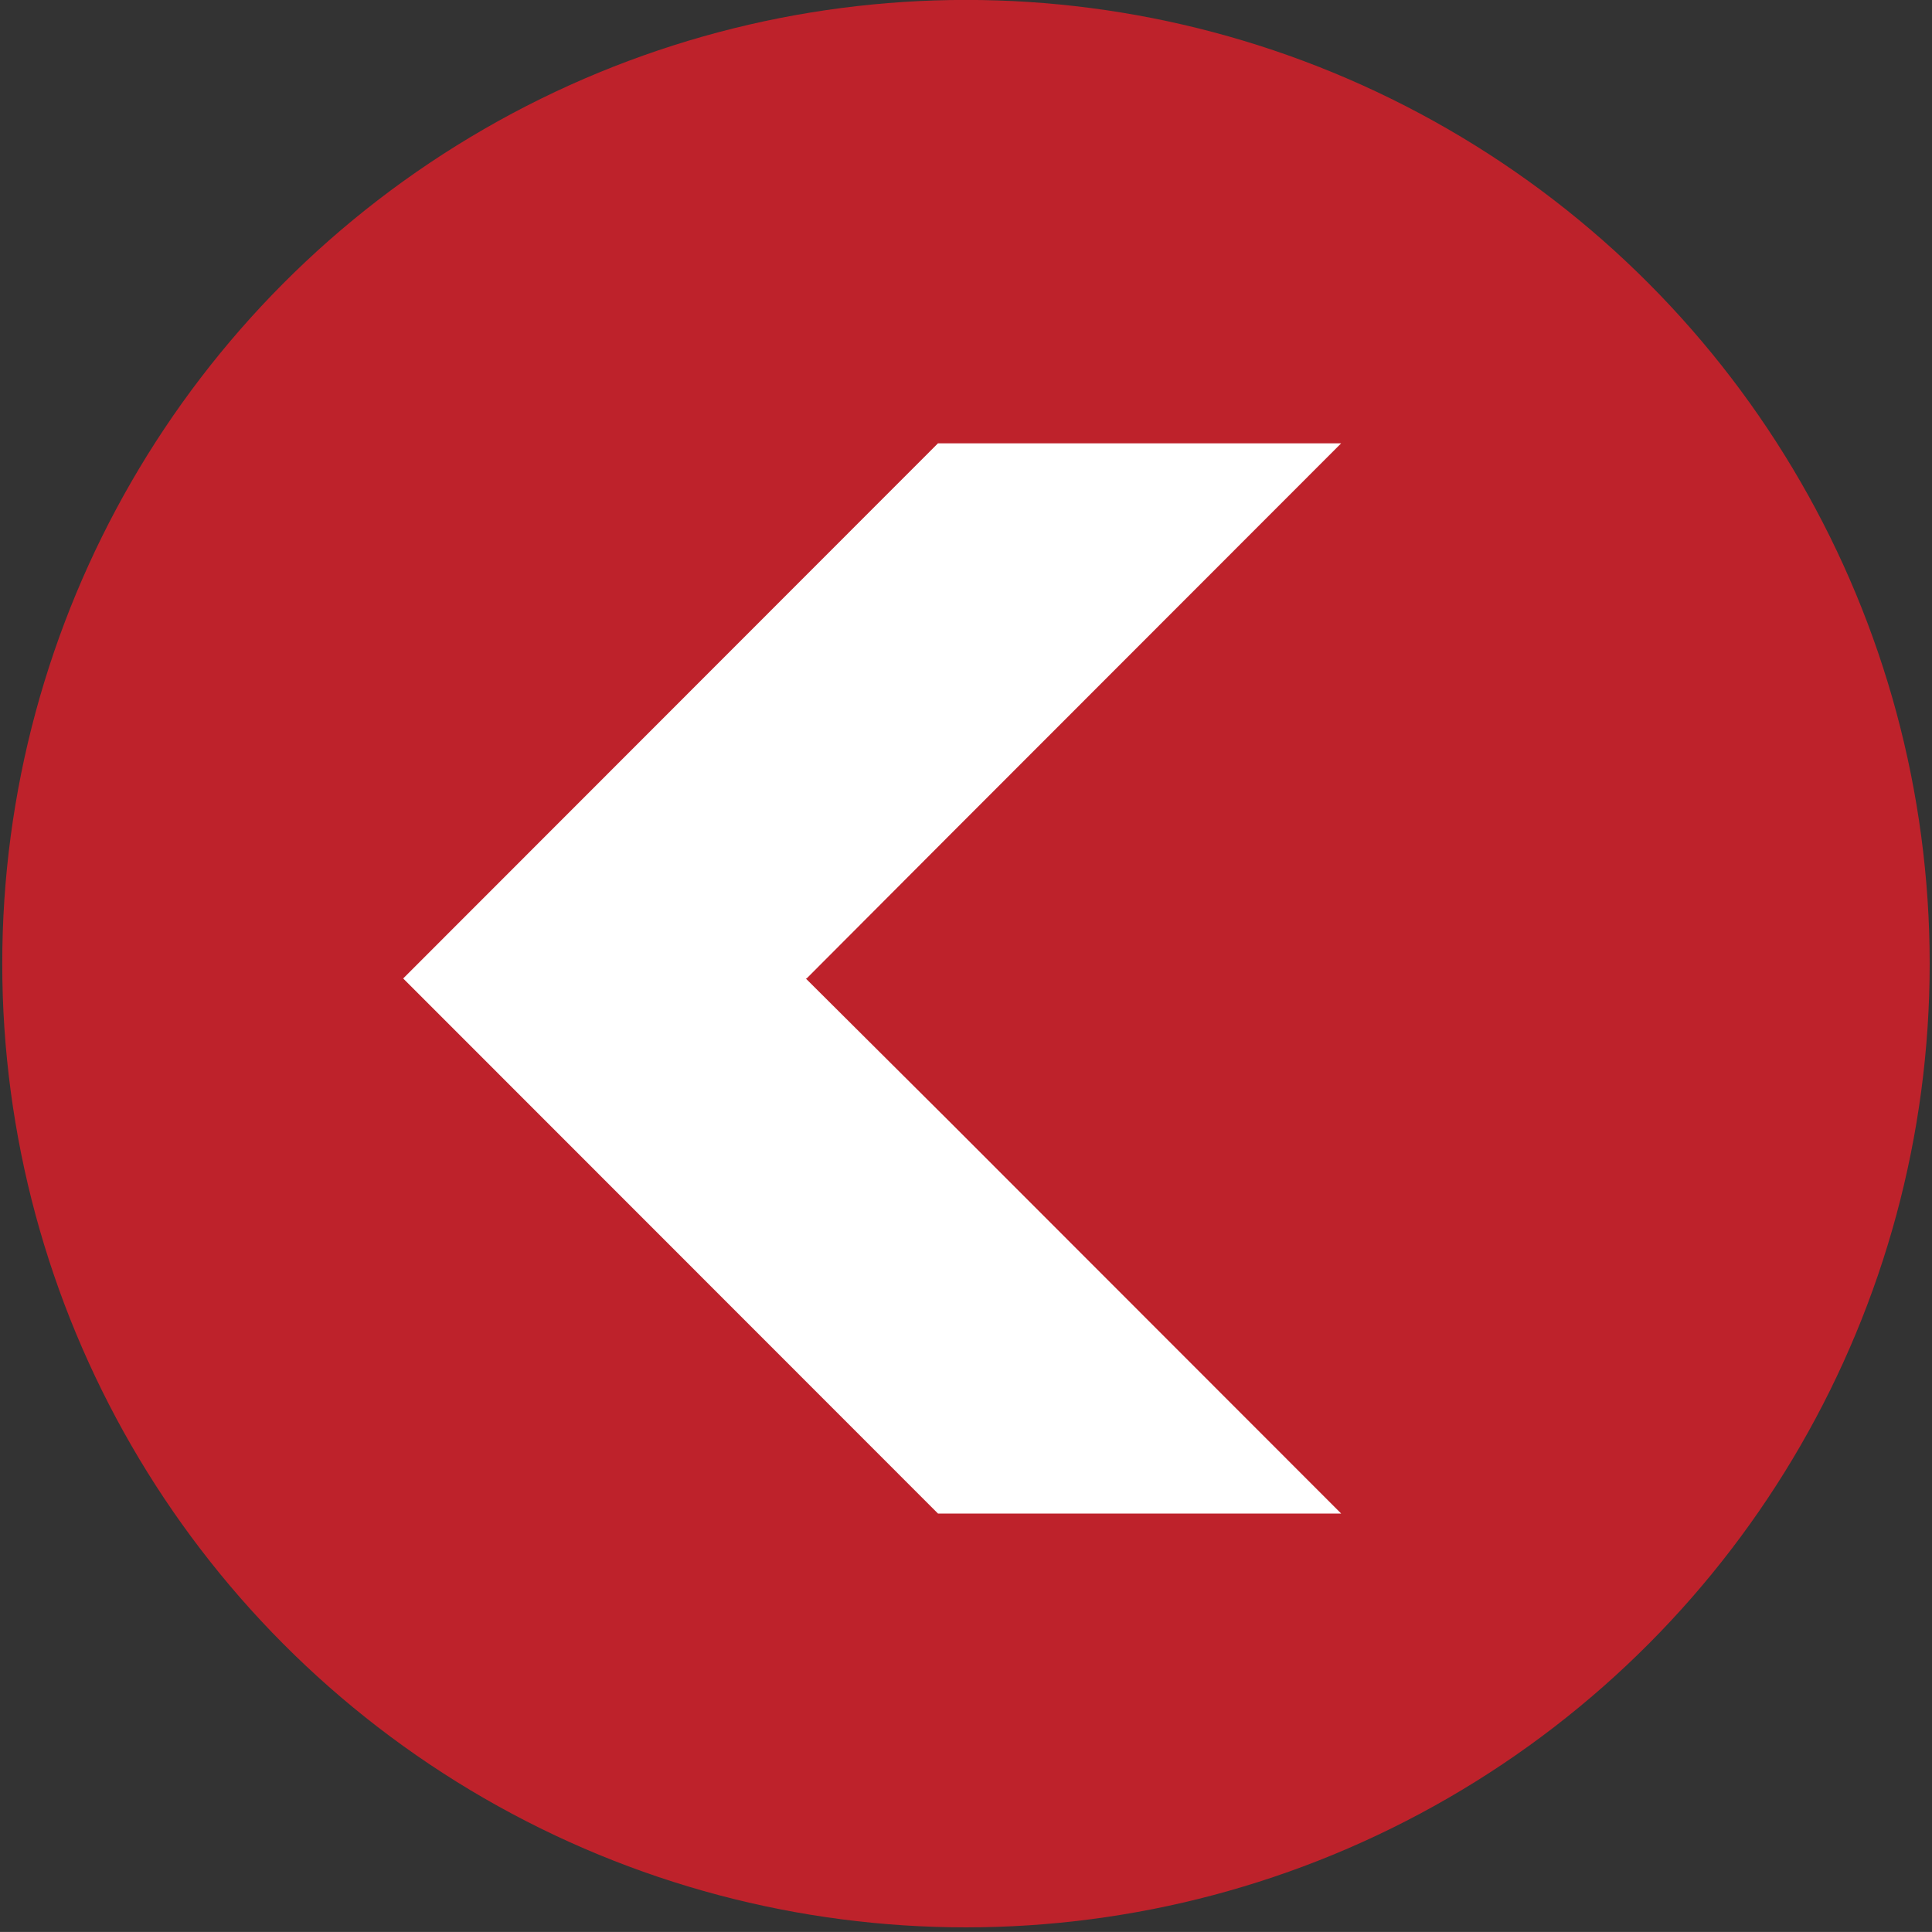 <?xml version="1.0" encoding="utf-8"?>
<!-- Generator: Adobe Illustrator 16.0.4, SVG Export Plug-In . SVG Version: 6.00 Build 0)  -->
<!DOCTYPE svg PUBLIC "-//W3C//DTD SVG 1.1//EN" "http://www.w3.org/Graphics/SVG/1.1/DTD/svg11.dtd">
<svg version="1.1" id="Layer_1" xmlns="http://www.w3.org/2000/svg" xmlns:xlink="http://www.w3.org/1999/xlink" x="0px" y="0px"
	 width="28.301px" height="28.3px" viewBox="0 0 28.301 28.3" enable-background="new 0 0 28.301 28.3" xml:space="preserve">
<rect x="0" y="0" width="28.301" height="28.3" fill="#333333" stroke="none"/>
<circle fill="#be222b" cx="14.15" cy="14.116" r="14.117"/>
<polygon fill="#FFFFFF" points="13.74,22.171 19.646,22.171 13.902,16.423 11.803,14.333 11.816,14.333 13.902,12.242 19.646,6.494 
	13.74,6.494 5.906,14.333 "/>
</svg>
